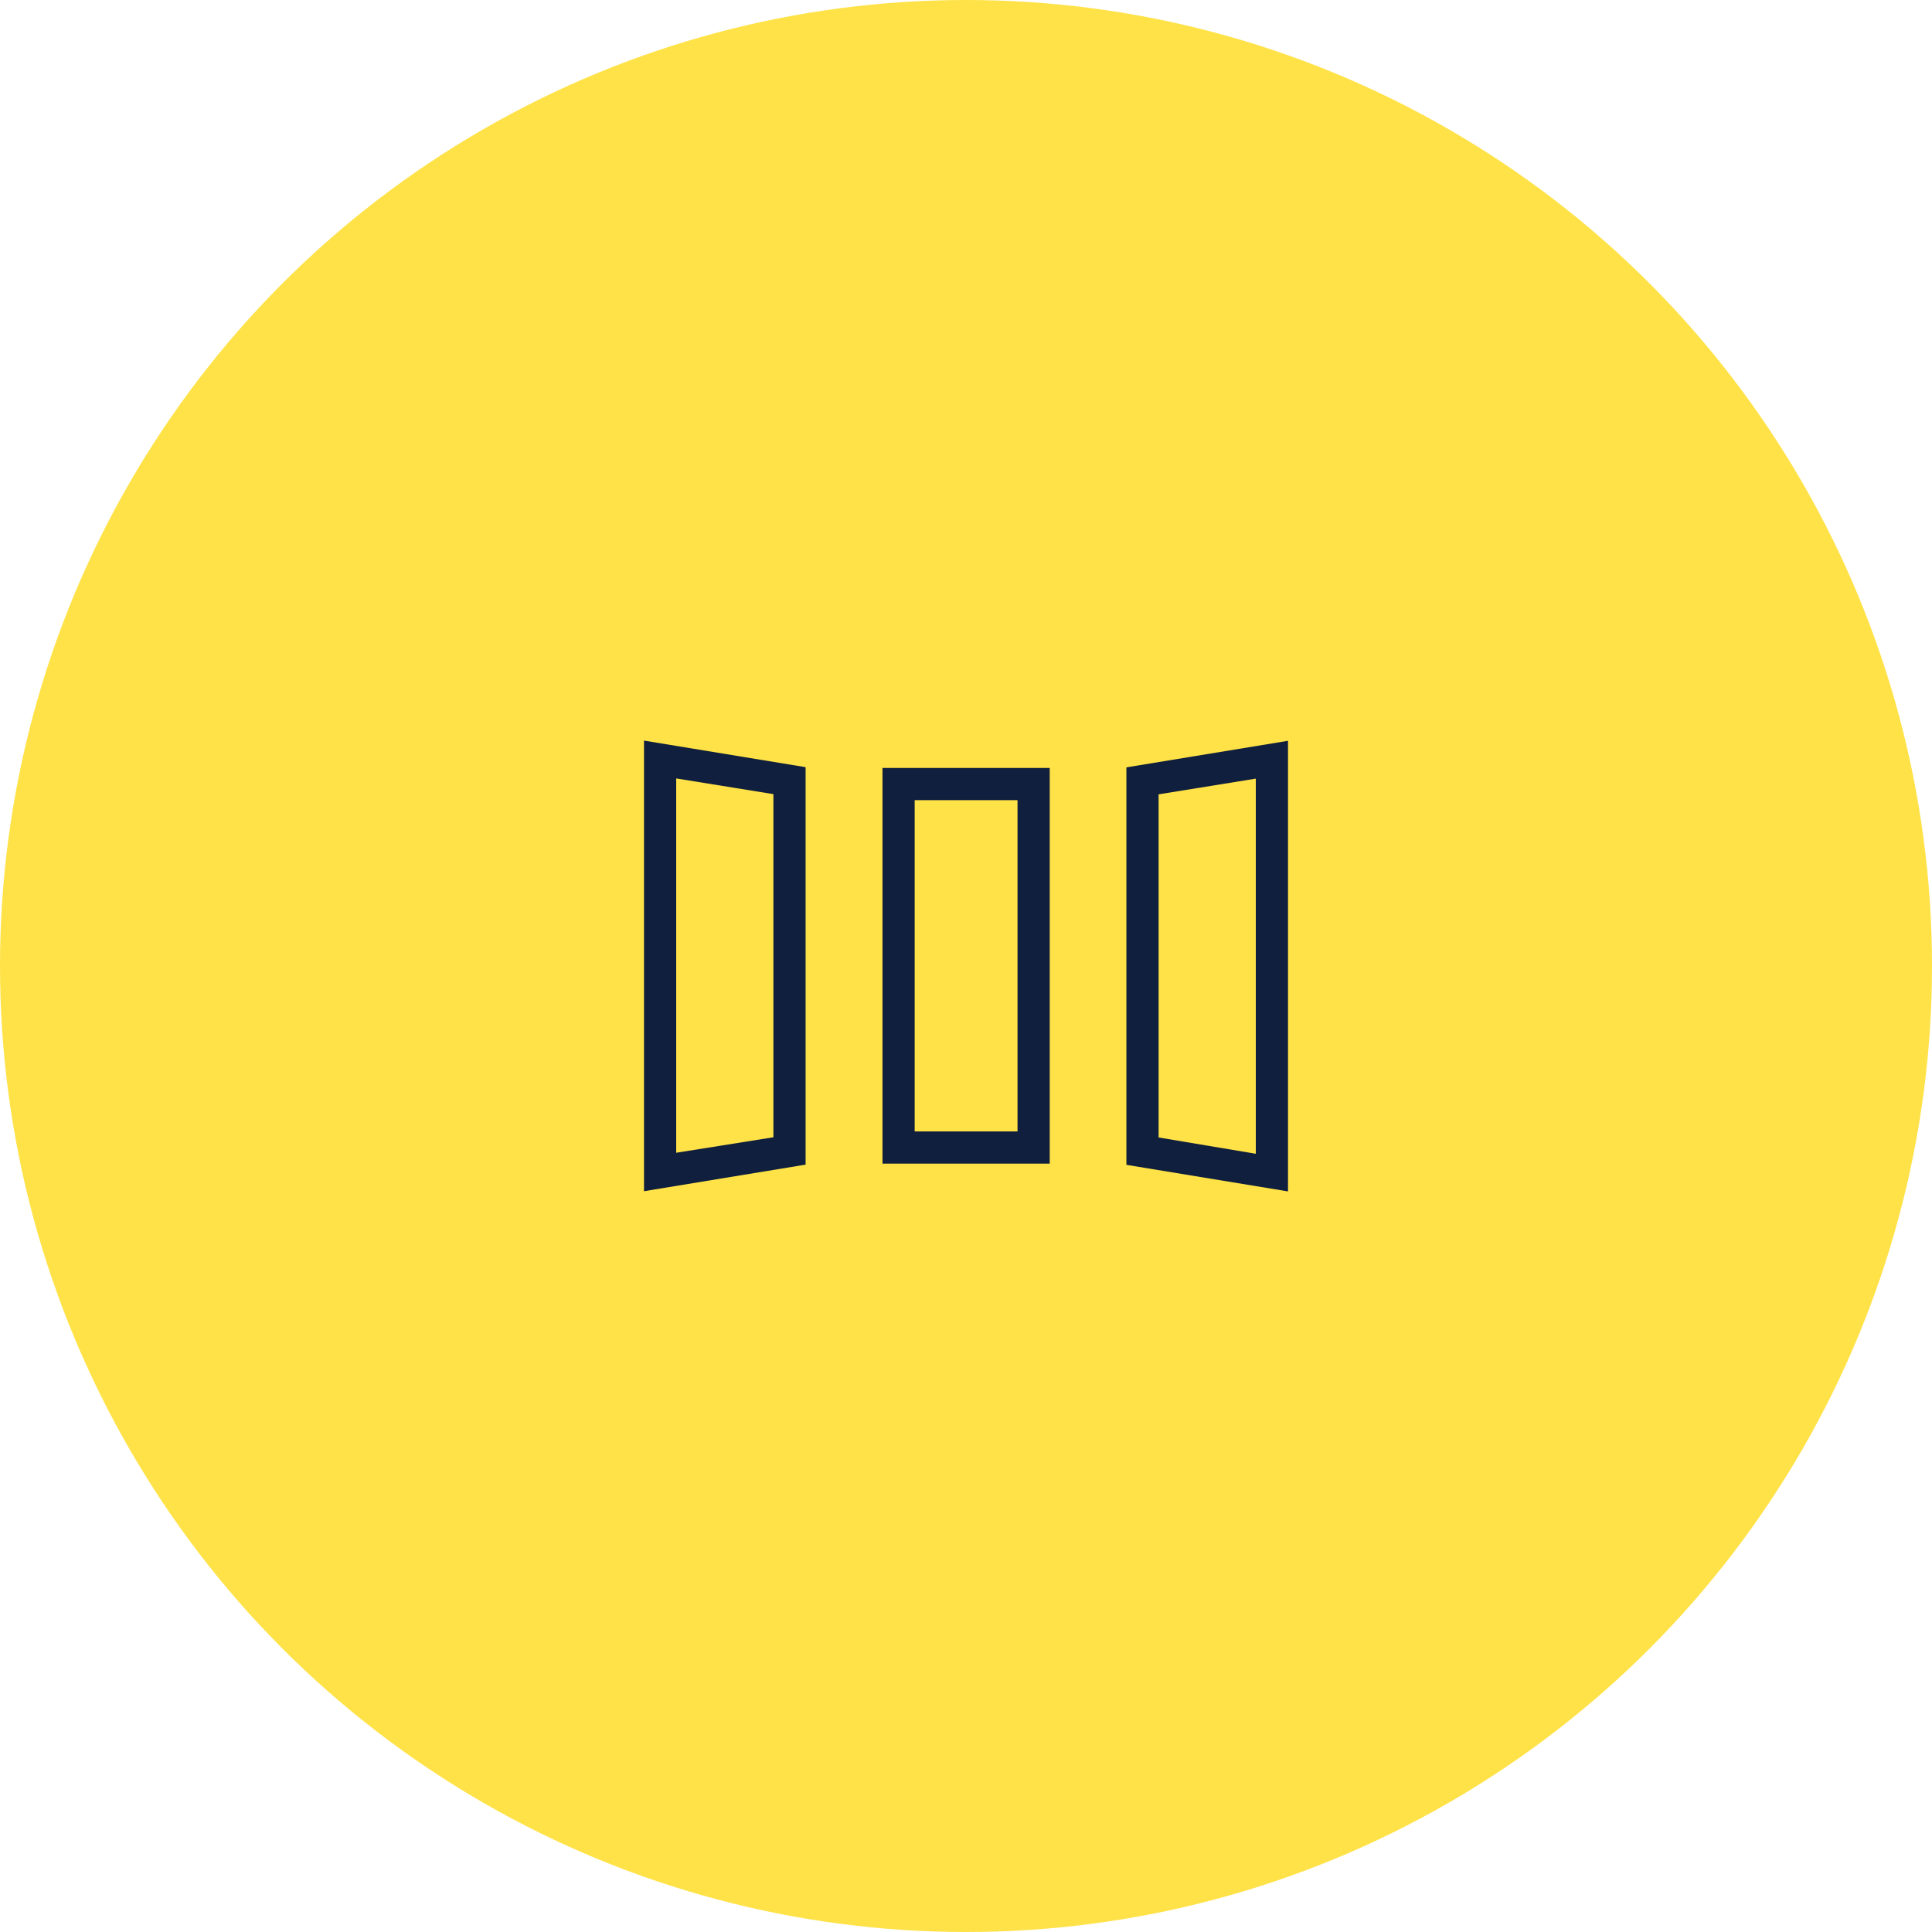 <?xml version="1.0" encoding="UTF-8"?> <svg xmlns="http://www.w3.org/2000/svg" width="96" height="96" viewBox="0 0 96 96"><defs><style>.cls-1{fill:#0f1f3d;}.cls-2{fill:#ffe247;}</style></defs><g id="BG_Circle"><circle class="cls-2" cx="48" cy="48" r="48"></circle></g><g id="Layer_2"><path class="cls-1" d="M32,59.2v-22.4l8.03,1.32v19.75l-8.03,1.32ZM43.85,57.82v-19.66h8.31v19.66s-8.31,0-8.31,0ZM64,59.2l-8.03-1.32v-19.75l8.03-1.32v22.4ZM33.6,57.28l4.83-.77v-17.05l-4.83-.78s0,18.59,0,18.59ZM45.45,56.22h5.11v-16.46h-5.11s0,16.46,0,16.46ZM62.4,57.32v-18.63l-4.83.78v17.05l4.83.81ZM33.6,57.28l4.83-.77-4.83.77ZM45.45,56.22h5.11s-5.11,0-5.11,0ZM62.4,57.32l-4.83-.81,4.83.81Z"></path></g></svg> 